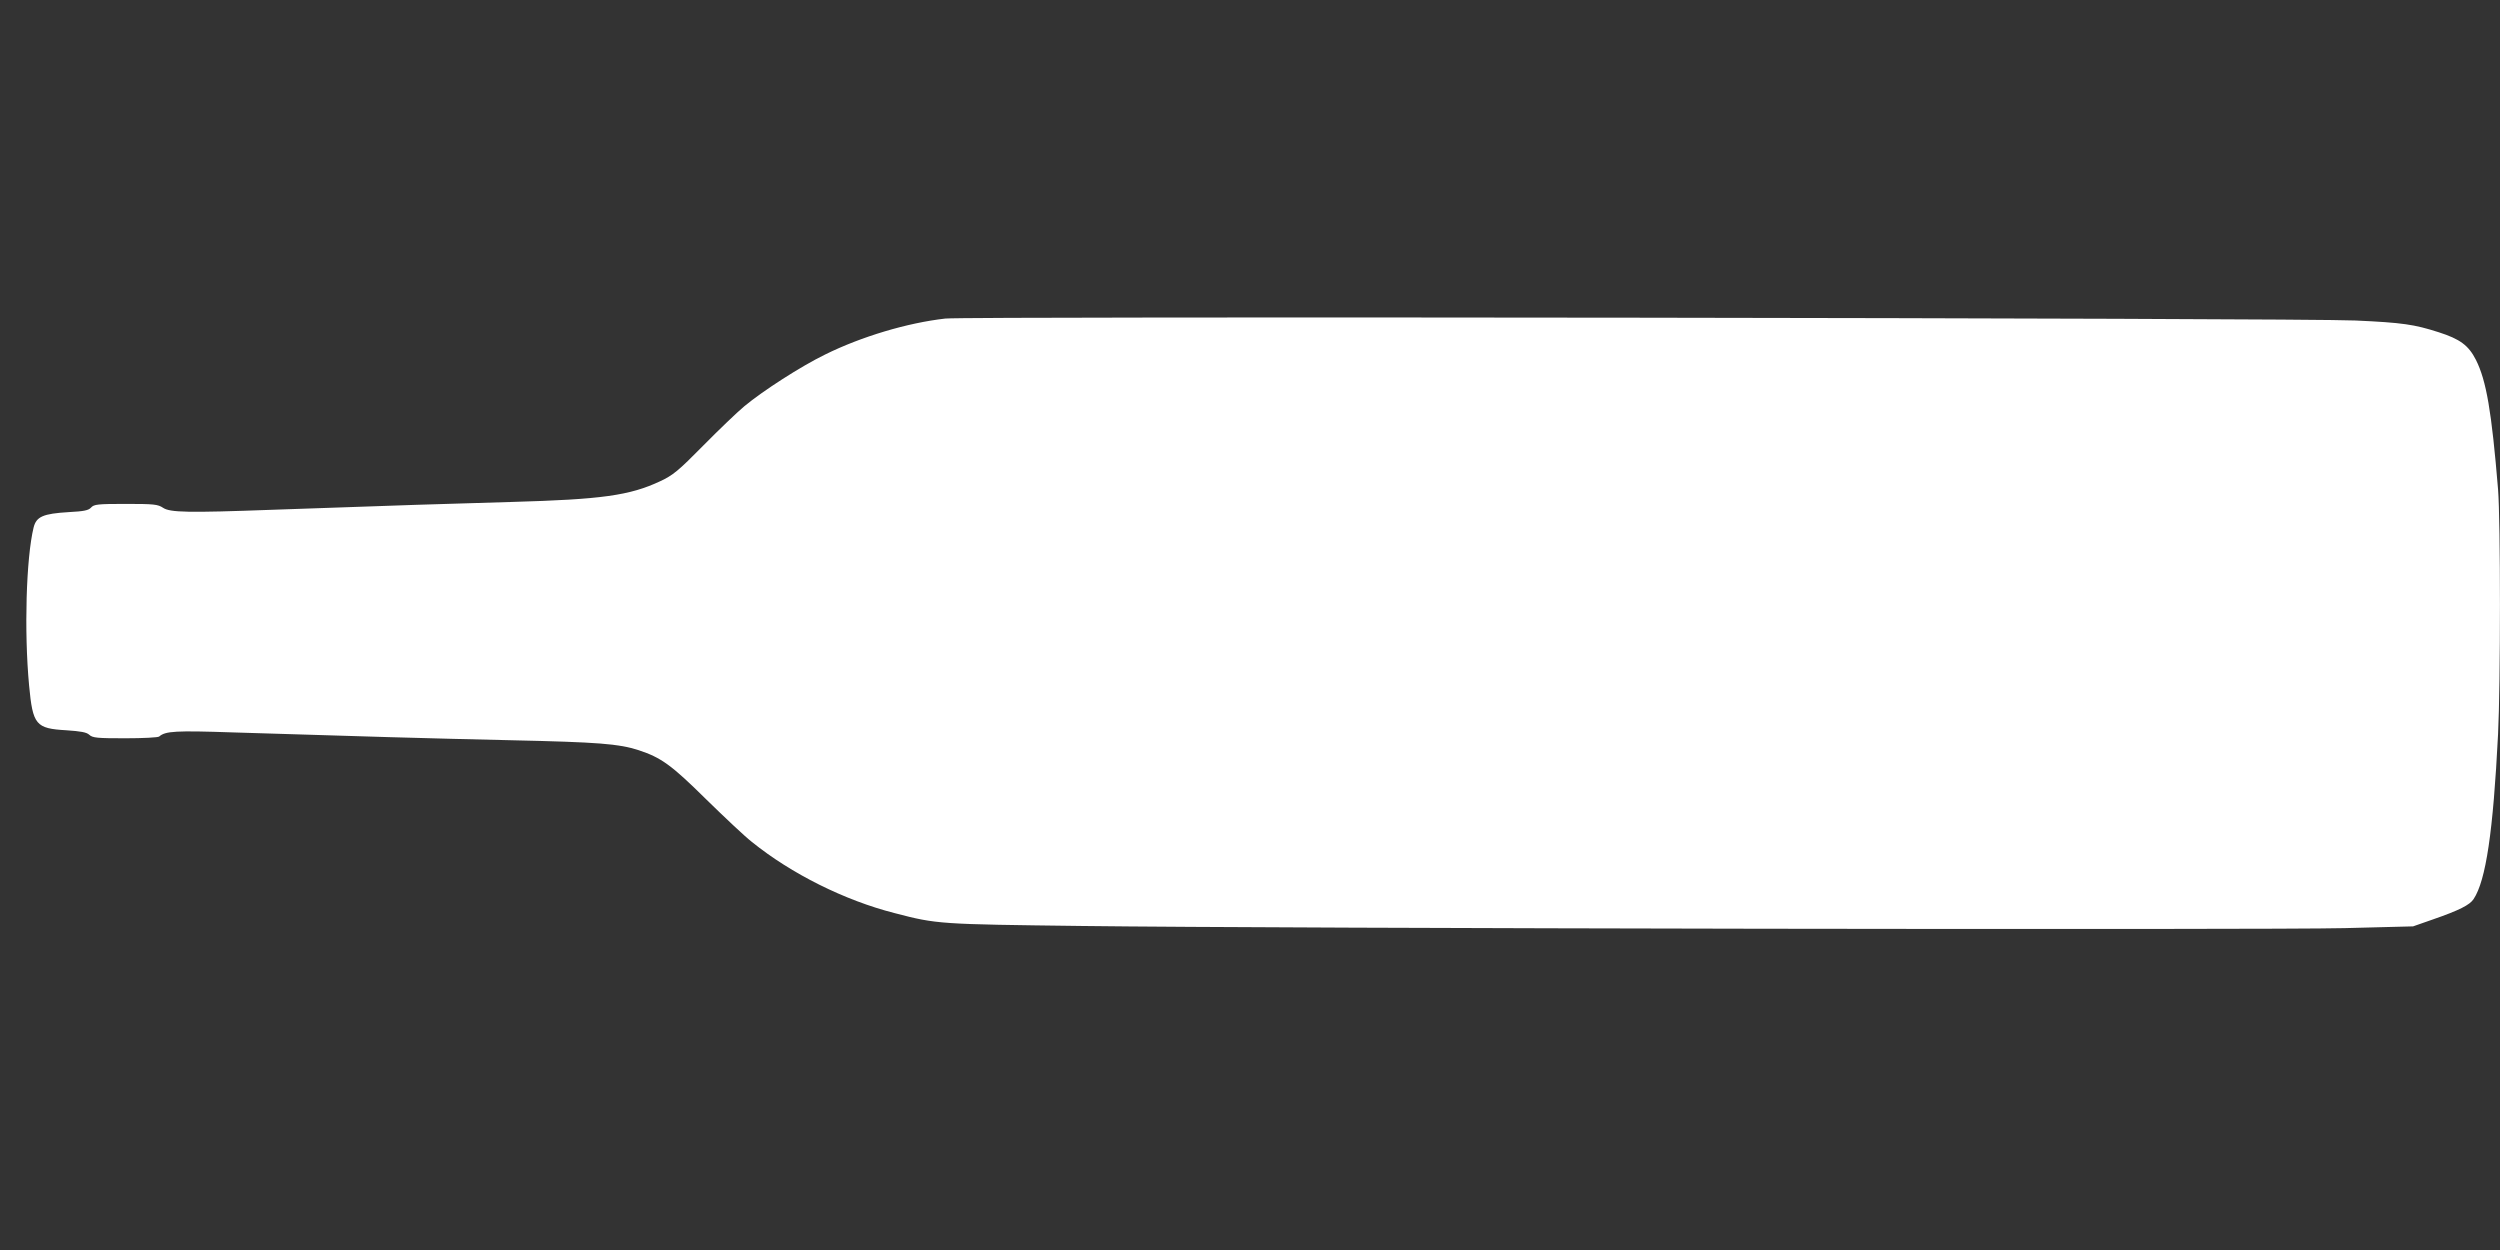 <?xml version="1.0" standalone="no"?>
<!DOCTYPE svg PUBLIC "-//W3C//DTD SVG 20010904//EN"
 "http://www.w3.org/TR/2001/REC-SVG-20010904/DTD/svg10.dtd">
<svg version="1.0" xmlns="http://www.w3.org/2000/svg"
 width="1280pt" height="640pt" viewBox="0 0 1280 640"
 preserveAspectRatio="xMidYMid meet">
<rect x="0" y="0" width="1280" height="640" fill="#333333" stroke="none"/>
<g transform="translate(0,640) scale(0.1,-0.1)"
fill="#ffffff" stroke="none">
<path d="M4840 4769 c-194 -22 -429 -92 -615 -184 -125 -61 -319 -186 -414
-265 -35 -29 -129 -119 -210 -201 -128 -130 -155 -152 -221 -183 -156 -73
-298 -93 -760 -106 -326 -9 -573 -17 -1224 -40 -435 -16 -525 -14 -561 10 -27
18 -47 20 -191 20 -144 0 -163 -2 -178 -19 -13 -14 -36 -19 -114 -23 -132 -8
-166 -23 -180 -79 -38 -156 -49 -531 -23 -809 19 -202 34 -220 191 -229 73 -5
103 -10 117 -23 17 -16 41 -18 184 -18 91 0 169 4 174 9 32 28 83 31 379 21
635 -20 1016 -31 1421 -40 450 -10 553 -18 655 -51 115 -38 167 -75 345 -251
94 -92 199 -191 235 -219 202 -163 475 -299 730 -364 218 -57 228 -57 960 -66
1032 -13 6063 -21 6465 -11 l350 9 100 35 c136 47 191 75 210 105 63 95 100
346 125 843 13 260 13 1092 0 1255 -33 400 -60 556 -113 662 -38 75 -82 107
-191 142 -125 40 -184 49 -426 60 -257 13 -7115 22 -7220 10z"/>
</g>
</svg>
